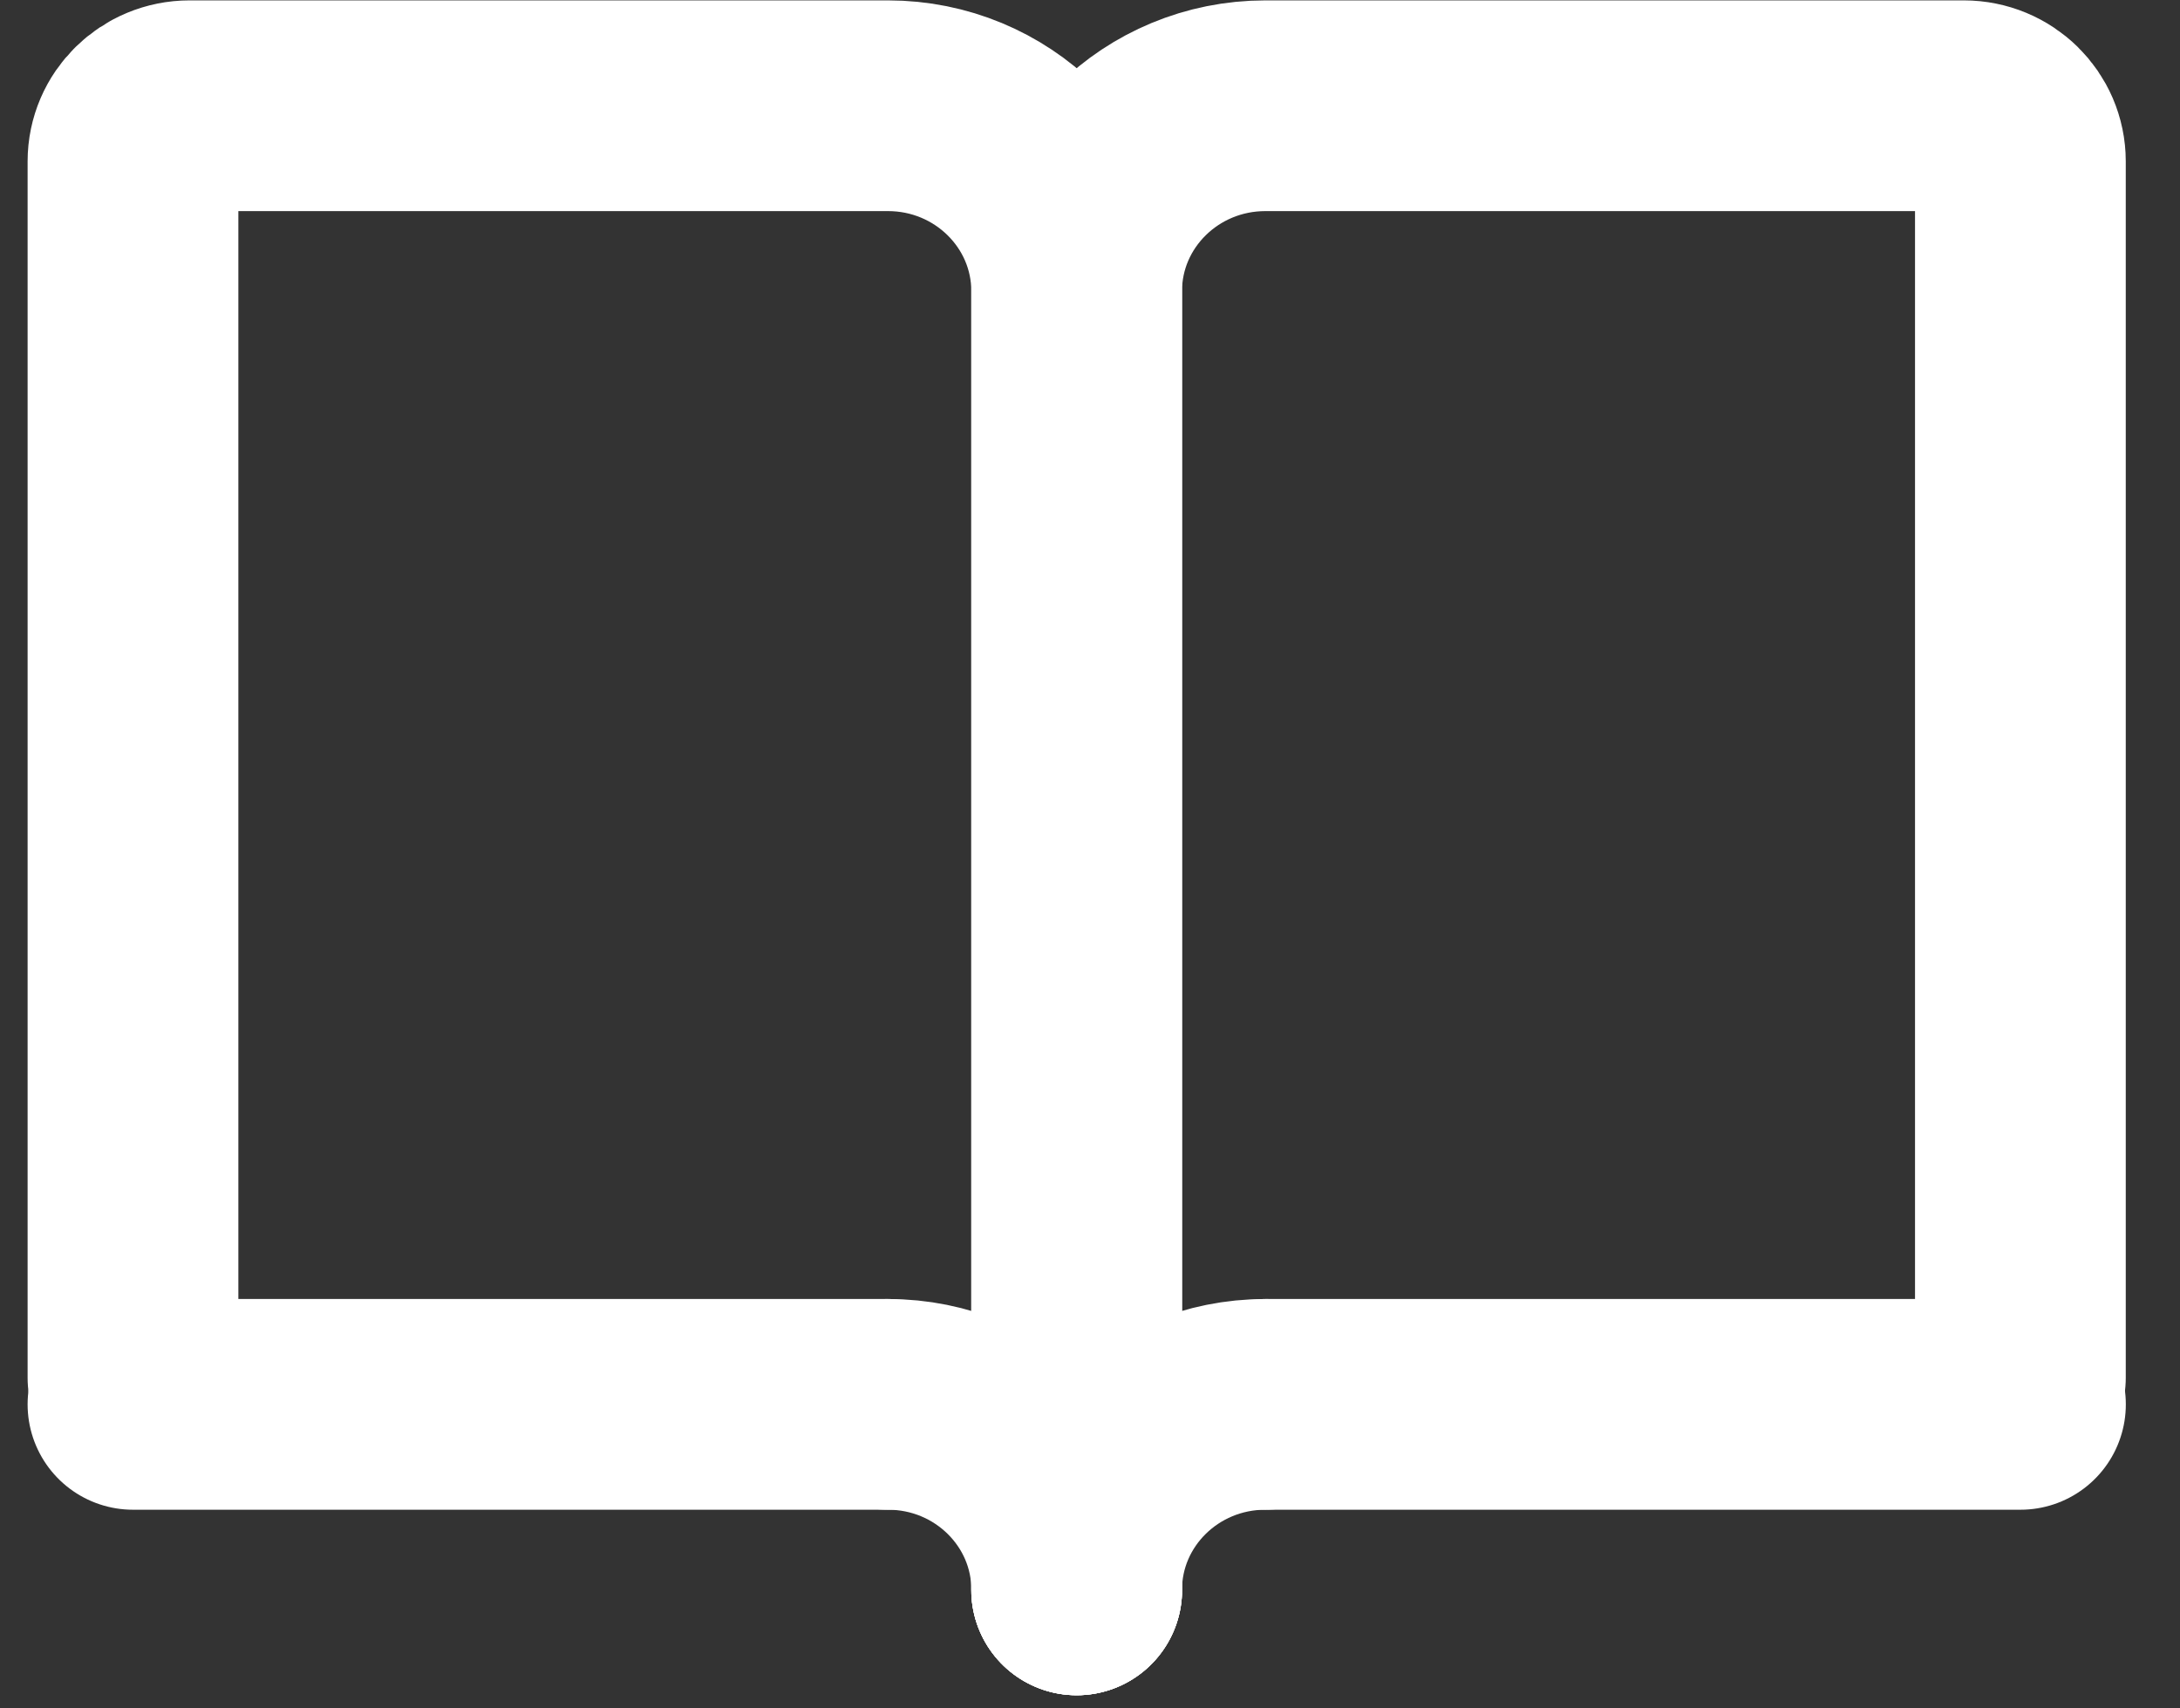 <svg width="37" height="29" viewBox="0 0 37 29" fill="none" xmlns="http://www.w3.org/2000/svg">
<rect x="0" y="0" width="37" height="29" fill="#333333" stroke="none"/>
<path d="M18.273 26.988V4.944C18.273 3.205 19.708 1.795 21.477 1.795H33.33C33.861 1.795 34.291 2.218 34.291 2.74V23.389" stroke="white" stroke-width="3.577" stroke-linecap="round"/>
<path d="M18.274 26.988V4.944C18.274 3.205 16.84 1.795 15.071 1.795H3.218C2.687 1.795 2.257 2.218 2.257 2.74V23.389" stroke="white" stroke-width="3.577" stroke-linecap="round"/>
<path d="M21.478 23.839H34.292" stroke="white" stroke-width="3.577" stroke-linecap="round"/>
<path d="M15.071 23.839H2.257" stroke="white" stroke-width="3.577" stroke-linecap="round"/>
<path d="M18.273 26.988C18.273 25.249 19.708 23.839 21.477 23.839" stroke="white" stroke-width="3.577" stroke-linecap="round" stroke-linejoin="round"/>
<path d="M18.275 26.988C18.275 25.249 16.841 23.839 15.071 23.839" stroke="white" stroke-width="3.577" stroke-linecap="round" stroke-linejoin="round"/>
</svg>
